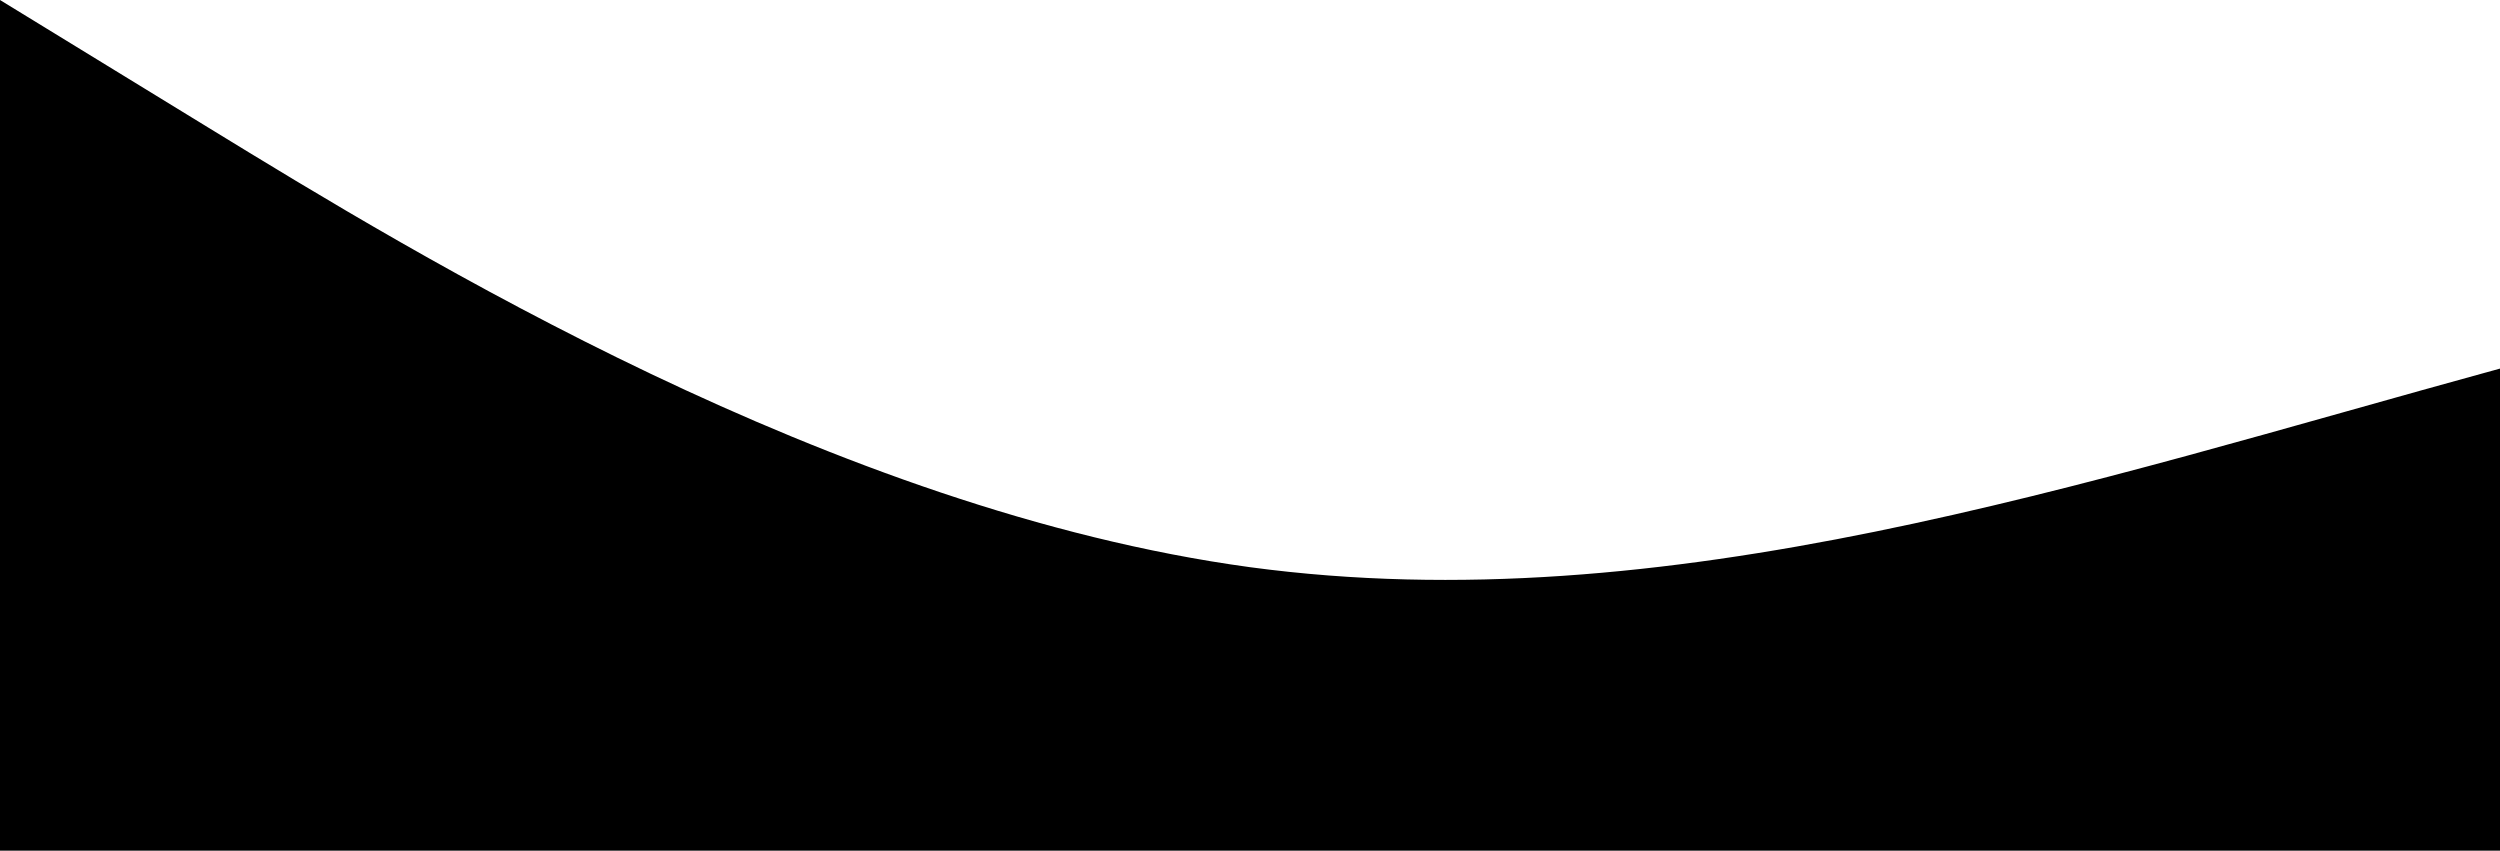 <svg id="wave" style="transform:rotate(180deg); transition: 0.3s" viewBox="0 0 1440 490" version="1.1" xmlns="http://www.w3.org/2000/svg"><defs><linearGradient id="sw-gradient-0" x1="0" x2="0" y1="1" y2="0"><stop stop-color="rgba(0, 0, 0, 1)" offset="0%"></stop><stop stop-color="rgba(0, 0, 0, 1)" offset="100%"></stop></linearGradient></defs><path style="transform:translate(0, 0px); opacity:1" fill="url(#sw-gradient-0)" d="M0,0L120,73.5C240,147,480,294,720,326.7C960,359,1200,278,1440,212.3C1680,147,1920,98,2160,106.2C2400,114,2640,180,2880,204.2C3120,229,3360,212,3600,245C3840,278,4080,359,4320,383.8C4560,408,4800,376,5040,367.5C5280,359,5520,376,5760,359.3C6000,343,6240,294,6480,236.8C6720,180,6960,114,7200,138.8C7440,163,7680,278,7920,277.7C8160,278,8400,163,8640,106.2C8880,49,9120,49,9360,40.8C9600,33,9840,16,10080,16.3C10320,16,10560,33,10800,81.7C11040,131,11280,212,11520,228.7C11760,245,12000,196,12240,163.3C12480,131,12720,114,12960,98C13200,82,13440,65,13680,89.8C13920,114,14160,180,14400,245C14640,310,14880,376,15120,367.5C15360,359,15600,278,15840,269.5C16080,261,16320,327,16560,310.3C16800,294,17040,196,17160,147L17280,98L17280,490L17160,490C17040,490,16800,490,16560,490C16320,490,16080,490,15840,490C15600,490,15360,490,15120,490C14880,490,14640,490,14400,490C14160,490,13920,490,13680,490C13440,490,13200,490,12960,490C12720,490,12480,490,12240,490C12000,490,11760,490,11520,490C11280,490,11040,490,10800,490C10560,490,10320,490,10080,490C9840,490,9600,490,9360,490C9120,490,8880,490,8640,490C8400,490,8160,490,7920,490C7680,490,7440,490,7200,490C6960,490,6720,490,6480,490C6240,490,6000,490,5760,490C5520,490,5280,490,5040,490C4800,490,4560,490,4320,490C4080,490,3840,490,3600,490C3360,490,3120,490,2880,490C2640,490,2400,490,2160,490C1920,490,1680,490,1440,490C1200,490,960,490,720,490C480,490,240,490,120,490L0,490Z"></path></svg>